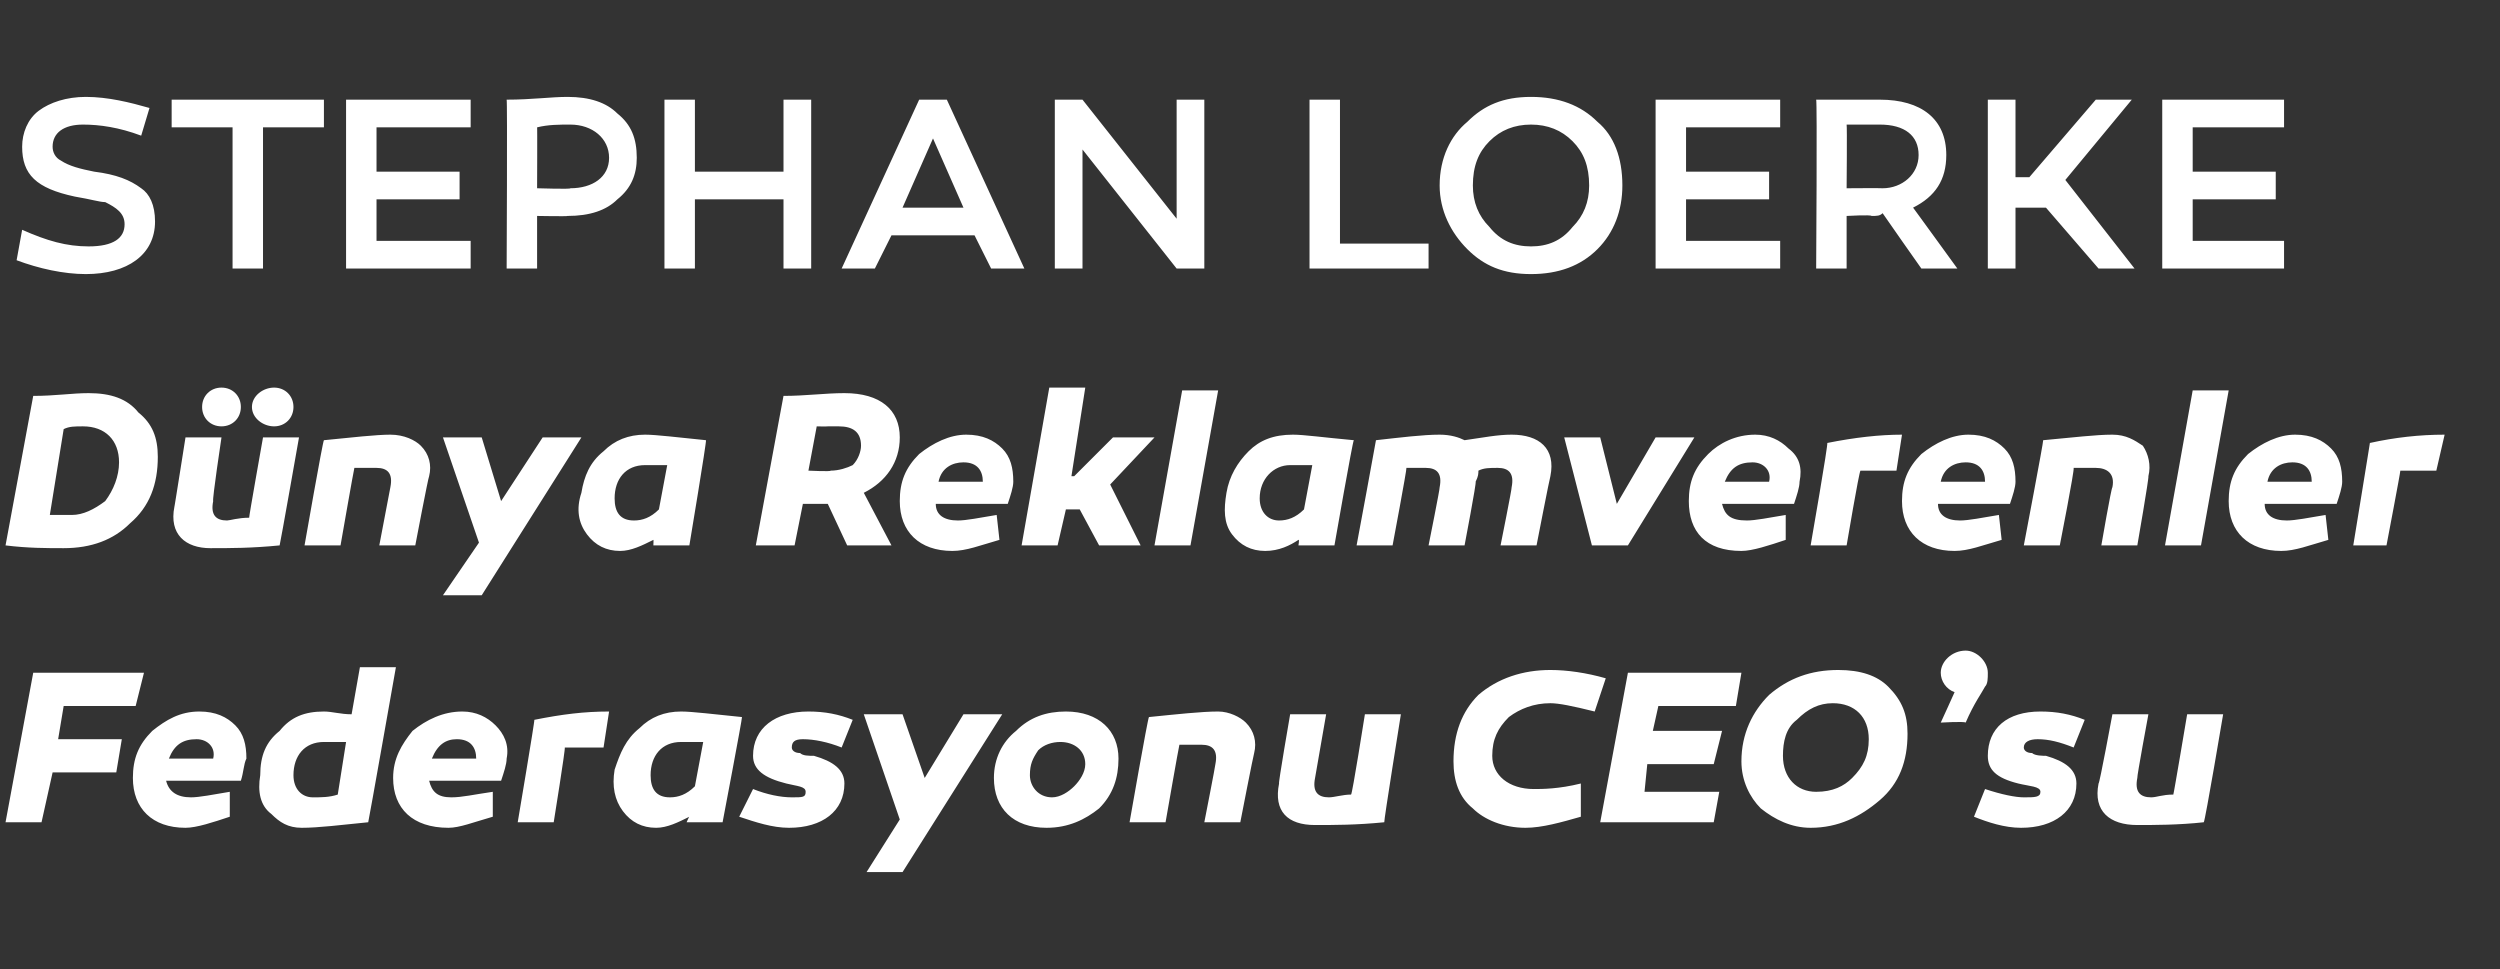 <?xml version="1.0" standalone="no"?><!DOCTYPE svg PUBLIC "-//W3C//DTD SVG 1.1//EN" "http://www.w3.org/Graphics/SVG/1.1/DTD/svg11.dtd"><svg xmlns="http://www.w3.org/2000/svg" version="1.1" width="90.3px" height="35px" viewBox="0 -3 90.3 35" style="top:-3px"><rect x="0" y="-3" width="90.3" height="35" fill="#333333" stroke="none"/>  <desc>Stephan Loerke D nya Reklamverenler Federasyonu CEO’su</desc>  <defs/>  <g id="Polygon47047">    <path d="M 4.4 23.7 L 4.2 24.9 L 1.9 24.9 L 1.5 26.7 L 0.2 26.7 L 1.2 21.3 L 5.2 21.3 L 4.9 22.5 L 2.3 22.5 L 2.1 23.7 L 4.4 23.7 Z M 8.5 23.2 C 8.8 23.5 8.9 23.9 8.9 24.4 C 8.8 24.6 8.8 24.9 8.7 25.2 C 8.7 25.2 6 25.2 6 25.2 C 6.1 25.6 6.4 25.8 6.9 25.8 C 7.2 25.8 7.7 25.7 8.3 25.6 C 8.3 25.6 8.3 26.5 8.3 26.5 C 7.7 26.7 7.1 26.9 6.7 26.9 C 5.5 26.9 4.8 26.2 4.8 25.1 C 4.8 24.4 5 23.9 5.5 23.4 C 6 23 6.5 22.7 7.2 22.7 C 7.8 22.7 8.2 22.9 8.5 23.2 Z M 6.1 24.4 C 6.1 24.4 7.7 24.4 7.7 24.4 C 7.8 24 7.5 23.7 7.1 23.7 C 6.6 23.7 6.3 23.9 6.1 24.4 Z M 13.3 26.7 C 12.3 26.8 11.5 26.9 10.9 26.9 C 10.4 26.9 10.1 26.7 9.8 26.4 C 9.4 26.1 9.3 25.6 9.4 25 C 9.4 24.3 9.6 23.8 10.1 23.4 C 10.5 22.9 11 22.7 11.7 22.7 C 12 22.7 12.3 22.8 12.7 22.8 C 12.7 22.8 13 21.1 13 21.1 L 14.3 21.1 C 14.3 21.1 13.32 26.65 13.3 26.7 Z M 10.6 25 C 10.6 25.5 10.9 25.8 11.3 25.8 C 11.6 25.8 11.9 25.8 12.2 25.7 C 12.2 25.7 12.5 23.8 12.5 23.8 C 12.2 23.8 12 23.8 11.7 23.8 C 11 23.8 10.6 24.3 10.6 25 Z M 17.9 23.2 C 18.2 23.5 18.4 23.9 18.3 24.4 C 18.3 24.6 18.2 24.9 18.1 25.2 C 18.1 25.2 15.5 25.2 15.5 25.2 C 15.6 25.6 15.8 25.8 16.3 25.8 C 16.7 25.8 17.1 25.7 17.8 25.6 C 17.8 25.6 17.8 26.5 17.8 26.5 C 17.1 26.7 16.6 26.9 16.2 26.9 C 14.9 26.9 14.2 26.2 14.2 25.1 C 14.2 24.4 14.5 23.9 14.9 23.4 C 15.4 23 16 22.7 16.7 22.7 C 17.2 22.7 17.6 22.9 17.9 23.2 Z M 15.6 24.4 C 15.6 24.4 17.2 24.4 17.2 24.4 C 17.2 24 17 23.7 16.5 23.7 C 16.1 23.7 15.8 23.9 15.6 24.4 Z M 21.8 24 C 21.2 24 20.8 24 20.4 24 C 20.43 24.03 20 26.7 20 26.7 L 18.7 26.7 C 18.7 26.7 19.33 22.97 19.3 23 C 20.3 22.8 21.1 22.7 22 22.7 C 22 22.7 21.8 24 21.8 24 Z M 26.8 22.9 C 26.82 22.92 26.1 26.7 26.1 26.7 L 24.8 26.7 C 24.8 26.7 24.9 26.47 24.9 26.5 C 24.5 26.7 24.1 26.9 23.7 26.9 C 23.2 26.9 22.8 26.7 22.5 26.3 C 22.2 25.9 22.1 25.4 22.2 24.8 C 22.4 24.2 22.6 23.7 23.1 23.3 C 23.5 22.9 24 22.7 24.6 22.7 C 25 22.7 25.8 22.8 26.8 22.9 Z M 23.5 25 C 23.5 25.5 23.7 25.8 24.2 25.8 C 24.5 25.8 24.8 25.7 25.1 25.4 C 25.1 25.4 25.4 23.8 25.4 23.8 C 25.1 23.8 24.8 23.8 24.6 23.8 C 23.9 23.8 23.5 24.3 23.5 25 Z M 27.2 25.5 C 27.7 25.7 28.2 25.8 28.6 25.8 C 29 25.8 29.1 25.8 29.1 25.6 C 29.1 25.4 28.8 25.4 28.4 25.3 C 27.6 25.1 27.2 24.8 27.2 24.3 C 27.2 23.3 28 22.7 29.2 22.7 C 29.8 22.7 30.3 22.8 30.8 23 C 30.8 23 30.4 24 30.4 24 C 29.9 23.8 29.4 23.7 29 23.7 C 28.7 23.7 28.6 23.8 28.6 24 C 28.6 24.1 28.7 24.2 28.9 24.2 C 29 24.3 29.2 24.3 29.4 24.3 C 30.1 24.5 30.5 24.8 30.5 25.3 C 30.5 26.3 29.7 26.9 28.5 26.9 C 27.9 26.9 27.3 26.7 26.7 26.5 C 26.7 26.5 27.2 25.5 27.2 25.5 Z M 32.6 28.5 L 31.3 28.5 L 32.5 26.6 L 31.2 22.8 L 32.6 22.8 L 33.4 25.1 L 34.8 22.8 L 36.2 22.8 L 32.6 28.5 Z M 40.4 24.4 C 40.4 25.1 40.2 25.7 39.7 26.2 C 39.2 26.6 38.6 26.9 37.8 26.9 C 36.6 26.9 35.9 26.2 35.9 25.1 C 35.9 24.4 36.2 23.8 36.7 23.4 C 37.2 22.9 37.8 22.7 38.5 22.7 C 39.7 22.7 40.4 23.4 40.4 24.4 Z M 38.8 25.4 C 39 25.2 39.2 24.9 39.2 24.6 C 39.2 24.1 38.8 23.8 38.3 23.8 C 38 23.8 37.7 23.9 37.5 24.1 C 37.3 24.4 37.2 24.6 37.2 25 C 37.2 25.4 37.5 25.8 38 25.8 C 38.3 25.8 38.6 25.6 38.8 25.4 Z M 45 23.1 C 45.3 23.4 45.4 23.8 45.3 24.2 C 45.28 24.23 44.8 26.7 44.8 26.7 L 43.5 26.7 C 43.5 26.7 43.91 24.61 43.9 24.6 C 44 24.1 43.8 23.9 43.4 23.9 C 43.2 23.9 42.9 23.9 42.6 23.9 C 42.58 23.95 42.1 26.7 42.1 26.7 L 40.8 26.7 C 40.8 26.7 41.46 22.92 41.5 22.9 C 42.5 22.8 43.4 22.7 44 22.7 C 44.4 22.7 44.8 22.9 45 23.1 Z M 50 26.7 C 49 26.8 48.2 26.8 47.5 26.8 C 46.5 26.8 46 26.3 46.2 25.3 C 46.16 25.34 46.6 22.8 46.6 22.8 L 47.9 22.8 C 47.9 22.8 47.51 25.06 47.5 25.1 C 47.4 25.6 47.6 25.8 48 25.8 C 48.2 25.8 48.5 25.7 48.8 25.7 C 48.84 25.72 49.3 22.8 49.3 22.8 L 50.6 22.8 C 50.6 22.8 49.98 26.66 50 26.7 Z M 57.6 22.7 C 56.8 22.5 56.3 22.4 56 22.4 C 55.4 22.4 54.9 22.6 54.5 22.9 C 54.1 23.3 53.9 23.7 53.9 24.3 C 53.9 25 54.5 25.5 55.4 25.5 C 55.7 25.5 56.3 25.5 57.1 25.3 C 57.1 25.3 57.1 26.5 57.1 26.5 C 56.4 26.7 55.7 26.9 55.1 26.9 C 54.3 26.9 53.6 26.6 53.2 26.2 C 52.7 25.8 52.5 25.2 52.5 24.5 C 52.5 23.5 52.8 22.7 53.4 22.1 C 54.1 21.5 55 21.2 56 21.2 C 56.6 21.2 57.3 21.3 58 21.5 C 58 21.5 57.6 22.7 57.6 22.7 Z M 62.2 23.4 L 61.9 24.6 L 59.5 24.6 L 59.4 25.6 L 62.1 25.6 L 61.9 26.7 L 57.8 26.7 L 58.8 21.3 L 62.9 21.3 L 62.7 22.5 L 59.9 22.5 L 59.7 23.4 L 62.2 23.4 Z M 68.2 21.8 C 68.7 22.3 68.9 22.8 68.9 23.5 C 68.9 24.5 68.6 25.3 67.9 25.9 C 67.2 26.5 66.4 26.9 65.4 26.9 C 64.7 26.9 64.1 26.6 63.6 26.2 C 63.2 25.8 62.9 25.2 62.9 24.5 C 62.9 23.5 63.3 22.7 63.9 22.1 C 64.6 21.5 65.4 21.2 66.4 21.2 C 67.2 21.2 67.8 21.4 68.2 21.8 Z M 66.9 25.1 C 67.3 24.7 67.5 24.3 67.5 23.7 C 67.5 22.9 67 22.4 66.2 22.4 C 65.7 22.4 65.3 22.6 64.9 23 C 64.5 23.3 64.4 23.8 64.4 24.3 C 64.4 25.1 64.9 25.6 65.6 25.6 C 66.2 25.6 66.6 25.4 66.9 25.1 Z M 70.6 22 C 70.3 21.9 70.1 21.6 70.1 21.3 C 70.1 20.9 70.5 20.5 71 20.5 C 71.4 20.5 71.8 20.9 71.8 21.3 C 71.8 21.5 71.8 21.7 71.7 21.8 C 71.6 22 71.3 22.4 71 23.1 C 70.95 23.05 70.1 23.1 70.1 23.1 C 70.1 23.1 70.6 22.01 70.6 22 Z M 71.7 25.5 C 72.3 25.7 72.8 25.8 73.1 25.8 C 73.5 25.8 73.7 25.8 73.7 25.6 C 73.7 25.4 73.3 25.4 72.9 25.3 C 72.1 25.1 71.8 24.8 71.8 24.3 C 71.8 23.3 72.5 22.7 73.7 22.7 C 74.3 22.7 74.8 22.8 75.3 23 C 75.3 23 74.9 24 74.9 24 C 74.4 23.8 74 23.7 73.6 23.7 C 73.3 23.7 73.1 23.8 73.1 24 C 73.1 24.1 73.2 24.2 73.4 24.2 C 73.5 24.3 73.8 24.3 73.9 24.3 C 74.6 24.5 75 24.8 75 25.3 C 75 26.3 74.2 26.9 73 26.9 C 72.4 26.9 71.8 26.7 71.3 26.5 C 71.3 26.5 71.7 25.5 71.7 25.5 Z M 79.6 26.7 C 78.7 26.8 77.8 26.8 77.2 26.8 C 76.2 26.8 75.6 26.3 75.8 25.3 C 75.83 25.34 76.3 22.8 76.3 22.8 L 77.6 22.8 C 77.6 22.8 77.18 25.06 77.2 25.1 C 77.1 25.6 77.3 25.8 77.7 25.8 C 77.9 25.8 78.1 25.7 78.5 25.7 C 78.51 25.72 79 22.8 79 22.8 L 80.3 22.8 C 80.3 22.8 79.65 26.66 79.6 26.7 Z " stroke="none" fill="#fff"/>  </g>  <g id="Polygon47046">    <path d="M 5 11.9 C 5.5 12.3 5.7 12.8 5.7 13.5 C 5.7 14.5 5.4 15.3 4.7 15.9 C 4.1 16.5 3.3 16.8 2.3 16.8 C 1.7 16.8 1 16.8 0.2 16.7 C 0.2 16.7 1.2 11.3 1.2 11.3 C 2 11.3 2.6 11.2 3.2 11.2 C 4 11.2 4.6 11.4 5 11.9 Z M 3.8 15.1 C 4.1 14.7 4.3 14.2 4.3 13.7 C 4.3 12.9 3.8 12.4 3 12.4 C 2.7 12.4 2.5 12.4 2.3 12.5 C 2.3 12.5 1.8 15.6 1.8 15.6 C 1.9 15.6 2.2 15.6 2.6 15.6 C 3 15.6 3.4 15.4 3.8 15.1 Z M 10.1 16.7 C 9.1 16.8 8.3 16.8 7.6 16.8 C 6.7 16.8 6.1 16.3 6.3 15.3 C 6.3 15.34 6.7 12.8 6.7 12.8 L 8 12.8 C 8 12.8 7.66 15.06 7.7 15.1 C 7.6 15.6 7.8 15.8 8.2 15.8 C 8.3 15.8 8.6 15.7 9 15.7 C 8.98 15.72 9.5 12.8 9.5 12.8 L 10.8 12.8 C 10.8 12.8 10.12 16.66 10.1 16.7 Z M 8.7 11.7 C 8.7 12.1 8.4 12.4 8 12.4 C 7.6 12.4 7.3 12.1 7.3 11.7 C 7.3 11.3 7.6 11 8 11 C 8.4 11 8.7 11.3 8.7 11.7 Z M 10.6 11.7 C 10.6 12.1 10.3 12.4 9.9 12.4 C 9.5 12.4 9.1 12.1 9.1 11.7 C 9.1 11.3 9.5 11 9.9 11 C 10.3 11 10.6 11.3 10.6 11.7 Z M 15.2 13.1 C 15.5 13.4 15.6 13.8 15.5 14.2 C 15.47 14.23 15 16.7 15 16.7 L 13.7 16.7 C 13.7 16.7 14.1 14.61 14.1 14.6 C 14.2 14.1 14 13.9 13.6 13.9 C 13.4 13.9 13.1 13.9 12.8 13.9 C 12.78 13.95 12.3 16.7 12.3 16.7 L 11 16.7 C 11 16.7 11.66 12.92 11.7 12.9 C 12.7 12.8 13.6 12.7 14.1 12.7 C 14.6 12.7 15 12.9 15.2 13.1 Z M 17.4 18.5 L 16 18.5 L 17.3 16.6 L 16 12.8 L 17.4 12.8 L 18.1 15.1 L 19.6 12.8 L 21 12.8 L 17.4 18.5 Z M 25.5 12.9 C 25.53 12.92 24.9 16.7 24.9 16.7 L 23.6 16.7 C 23.6 16.7 23.61 16.47 23.6 16.5 C 23.2 16.7 22.8 16.9 22.4 16.9 C 21.9 16.9 21.5 16.7 21.2 16.3 C 20.9 15.9 20.8 15.4 21 14.8 C 21.1 14.2 21.3 13.7 21.8 13.3 C 22.2 12.9 22.7 12.7 23.3 12.7 C 23.7 12.7 24.5 12.8 25.5 12.9 Z M 22.2 15 C 22.2 15.5 22.4 15.8 22.9 15.8 C 23.2 15.8 23.5 15.7 23.8 15.4 C 23.8 15.4 24.1 13.8 24.1 13.8 C 23.8 13.8 23.5 13.8 23.3 13.8 C 22.6 13.8 22.2 14.3 22.2 15 Z M 29.5 15.2 L 29 15.2 L 28.7 16.7 L 27.3 16.7 C 27.3 16.7 28.3 11.29 28.3 11.3 C 29.1 11.3 29.8 11.2 30.5 11.2 C 31.8 11.2 32.5 11.8 32.5 12.8 C 32.5 13.7 32 14.4 31.2 14.8 C 31.22 14.83 32.2 16.7 32.2 16.7 L 30.6 16.7 L 29.9 15.2 L 29.5 15.2 Z M 30 14 C 30.3 14 30.6 13.9 30.8 13.8 C 31 13.6 31.1 13.3 31.1 13.1 C 31.1 12.6 30.8 12.4 30.3 12.4 C 30.2 12.4 30 12.4 29.9 12.4 C 29.86 12.41 29.5 12.4 29.5 12.4 L 29.2 14 C 29.2 14 30.03 14.04 30 14 Z M 36.2 13.2 C 36.5 13.5 36.6 13.9 36.6 14.4 C 36.6 14.6 36.5 14.9 36.4 15.2 C 36.4 15.2 33.8 15.2 33.8 15.2 C 33.8 15.6 34.1 15.8 34.6 15.8 C 34.9 15.8 35.4 15.7 36 15.6 C 36 15.6 36.1 16.5 36.1 16.5 C 35.4 16.7 34.9 16.9 34.4 16.9 C 33.2 16.9 32.5 16.2 32.5 15.1 C 32.5 14.4 32.7 13.9 33.2 13.4 C 33.7 13 34.3 12.7 34.9 12.7 C 35.5 12.7 35.9 12.9 36.2 13.2 Z M 33.9 14.4 C 33.9 14.4 35.5 14.4 35.5 14.4 C 35.5 14 35.3 13.7 34.8 13.7 C 34.4 13.7 34 13.9 33.9 14.4 Z M 38.8 14.2 L 40.2 12.8 L 41.7 12.8 L 40.1 14.5 L 41.2 16.7 L 39.7 16.7 L 39 15.4 L 38.5 15.4 L 38.2 16.7 L 36.9 16.7 L 37.9 11 L 39.2 11 L 38.7 14.2 L 38.8 14.2 Z M 43 16.7 L 41.7 16.7 L 42.7 11.1 L 44 11.1 L 43 16.7 Z M 48.9 12.9 C 48.86 12.92 48.2 16.7 48.2 16.7 L 46.9 16.7 C 46.9 16.7 46.94 16.47 46.9 16.5 C 46.6 16.7 46.2 16.9 45.7 16.9 C 45.2 16.9 44.8 16.7 44.5 16.3 C 44.2 15.9 44.2 15.4 44.3 14.8 C 44.4 14.2 44.7 13.7 45.1 13.3 C 45.5 12.9 46 12.7 46.7 12.7 C 47.1 12.7 47.8 12.8 48.9 12.9 Z M 45.5 15 C 45.5 15.5 45.8 15.8 46.2 15.8 C 46.5 15.8 46.8 15.7 47.1 15.4 C 47.1 15.4 47.4 13.8 47.4 13.8 C 47.1 13.8 46.9 13.8 46.6 13.8 C 46 13.8 45.5 14.3 45.5 15 Z M 56 14.2 C 55.98 14.23 55.5 16.7 55.5 16.7 L 54.2 16.7 C 54.2 16.7 54.62 14.61 54.6 14.6 C 54.7 14.1 54.5 13.9 54.1 13.9 C 53.8 13.9 53.6 13.9 53.4 14 C 53.4 14.1 53.4 14.2 53.3 14.4 C 53.34 14.4 52.9 16.7 52.9 16.7 L 51.6 16.7 C 51.6 16.7 52.02 14.61 52 14.6 C 52.1 14.1 51.9 13.9 51.5 13.9 C 51.3 13.9 51 13.9 50.8 13.9 C 50.82 13.94 50.3 16.7 50.3 16.7 L 49 16.7 C 49 16.7 49.7 12.94 49.7 12.9 C 50.6 12.8 51.4 12.7 52 12.7 C 52.4 12.7 52.7 12.8 52.9 12.9 C 53.6 12.8 54.1 12.7 54.6 12.7 C 55.6 12.7 56.2 13.2 56 14.2 Z M 57.5 16.7 L 56.5 12.8 L 57.8 12.8 L 58.4 15.2 L 59.8 12.8 L 61.2 12.8 L 58.8 16.7 L 57.5 16.7 Z M 64.6 13.2 C 65 13.5 65.1 13.9 65 14.4 C 65 14.6 64.9 14.9 64.8 15.2 C 64.8 15.2 62.2 15.2 62.2 15.2 C 62.3 15.6 62.5 15.8 63.1 15.8 C 63.4 15.8 63.9 15.7 64.5 15.6 C 64.5 15.6 64.5 16.5 64.5 16.5 C 63.9 16.7 63.3 16.9 62.9 16.9 C 61.6 16.9 61 16.2 61 15.1 C 61 14.4 61.2 13.9 61.7 13.4 C 62.1 13 62.7 12.7 63.4 12.7 C 63.9 12.7 64.3 12.9 64.6 13.2 Z M 62.3 14.4 C 62.3 14.4 63.9 14.4 63.9 14.4 C 64 14 63.7 13.7 63.3 13.7 C 62.8 13.7 62.5 13.9 62.3 14.4 Z M 68.5 14 C 68 14 67.5 14 67.2 14 C 67.15 14.03 66.7 16.7 66.7 16.7 L 65.4 16.7 C 65.4 16.7 66.05 12.97 66 13 C 67 12.8 67.9 12.7 68.7 12.7 C 68.7 12.7 68.5 14 68.5 14 Z M 72.4 13.2 C 72.7 13.5 72.8 13.9 72.8 14.4 C 72.8 14.6 72.7 14.9 72.6 15.2 C 72.6 15.2 70 15.2 70 15.2 C 70 15.6 70.3 15.8 70.8 15.8 C 71.1 15.8 71.6 15.7 72.2 15.6 C 72.2 15.6 72.3 16.5 72.3 16.5 C 71.6 16.7 71.1 16.9 70.6 16.9 C 69.4 16.9 68.7 16.2 68.7 15.1 C 68.7 14.4 68.9 13.9 69.4 13.4 C 69.9 13 70.5 12.7 71.1 12.7 C 71.7 12.7 72.1 12.9 72.4 13.2 Z M 70.1 14.4 C 70.1 14.4 71.7 14.4 71.7 14.4 C 71.7 14 71.5 13.7 71 13.7 C 70.6 13.7 70.2 13.9 70.1 14.4 Z M 77.4 13.1 C 77.6 13.4 77.7 13.8 77.6 14.2 C 77.63 14.23 77.2 16.7 77.2 16.7 L 75.9 16.7 C 75.9 16.7 76.26 14.61 76.3 14.6 C 76.4 14.1 76.1 13.9 75.7 13.9 C 75.6 13.9 75.3 13.9 74.9 13.9 C 74.94 13.95 74.4 16.7 74.4 16.7 L 73.1 16.7 C 73.1 16.7 73.82 12.92 73.8 12.9 C 74.9 12.8 75.7 12.7 76.3 12.7 C 76.8 12.7 77.1 12.9 77.4 13.1 Z M 79.5 16.7 L 78.2 16.7 L 79.2 11.1 L 80.5 11.1 L 79.5 16.7 Z M 84.2 13.2 C 84.5 13.5 84.6 13.9 84.6 14.4 C 84.6 14.6 84.5 14.9 84.4 15.2 C 84.4 15.2 81.8 15.2 81.8 15.2 C 81.8 15.6 82.1 15.8 82.6 15.8 C 82.9 15.8 83.4 15.7 84 15.6 C 84 15.6 84.1 16.5 84.1 16.5 C 83.4 16.7 82.9 16.9 82.4 16.9 C 81.2 16.9 80.5 16.2 80.5 15.1 C 80.5 14.4 80.7 13.9 81.2 13.4 C 81.7 13 82.3 12.7 82.9 12.7 C 83.5 12.7 83.9 12.9 84.2 13.2 Z M 81.9 14.4 C 81.9 14.4 83.5 14.4 83.5 14.4 C 83.5 14 83.3 13.7 82.8 13.7 C 82.4 13.7 82 13.9 81.9 14.4 Z M 88 14 C 87.5 14 87.1 14 86.7 14 C 86.71 14.03 86.2 16.7 86.2 16.7 L 85 16.7 C 85 16.7 85.61 12.97 85.6 13 C 86.5 12.8 87.4 12.7 88.3 12.7 C 88.3 12.7 88 14 88 14 Z " stroke="none" fill="#fff"/>  </g>  <g id="Polygon47045">    <path d="M 5.1 1.9 C 4.3 1.6 3.6 1.5 3 1.5 C 2.3 1.5 1.9 1.8 1.9 2.3 C 1.9 2.5 2 2.7 2.2 2.8 C 2.5 3 2.9 3.1 3.4 3.2 C 4.2 3.3 4.7 3.5 5.1 3.8 C 5.4 4 5.6 4.4 5.6 5 C 5.6 6.2 4.6 6.9 3.1 6.9 C 2.3 6.9 1.4 6.7 0.6 6.4 C 0.6 6.4 0.8 5.3 0.8 5.3 C 1.7 5.7 2.4 5.9 3.2 5.9 C 4.1 5.9 4.5 5.6 4.5 5.1 C 4.5 4.7 4.2 4.5 3.8 4.3 C 3.6 4.3 3.3 4.2 2.7 4.1 C 1.3 3.8 0.8 3.3 0.8 2.3 C 0.8 1.8 1 1.3 1.4 1 C 1.8 0.7 2.4 0.5 3.1 0.5 C 3.9 0.5 4.7 0.7 5.4 0.9 C 5.4 0.9 5.1 1.9 5.1 1.9 Z M 9.5 6.7 L 8.4 6.7 L 8.4 1.6 L 6.2 1.6 L 6.2 0.6 L 11.7 0.6 L 11.7 1.6 L 9.5 1.6 L 9.5 6.7 Z M 16.6 3.2 L 16.6 4.2 L 13.6 4.2 L 13.6 5.7 L 17 5.7 L 17 6.7 L 12.5 6.7 L 12.5 0.6 L 17 0.6 L 17 1.6 L 13.6 1.6 L 13.6 3.2 L 16.6 3.2 Z M 22.3 1.1 C 22.8 1.5 23 2 23 2.7 C 23 3.3 22.8 3.8 22.3 4.2 C 21.9 4.6 21.3 4.8 20.5 4.8 C 20.52 4.82 19.4 4.8 19.4 4.8 L 19.4 6.7 L 18.3 6.7 C 18.3 6.7 18.33 0.61 18.3 0.6 C 19.2 0.6 19.9 0.5 20.5 0.5 C 21.3 0.5 21.9 0.7 22.3 1.1 Z M 20.6 3.8 C 21.4 3.8 22 3.4 22 2.7 C 22 2 21.4 1.5 20.6 1.5 C 20.2 1.5 19.8 1.5 19.4 1.6 C 19.41 1.57 19.4 3.8 19.4 3.8 C 19.4 3.8 20.64 3.84 20.6 3.8 Z M 28.3 6.7 L 28.3 4.2 L 25.1 4.2 L 25.1 6.7 L 24 6.7 L 24 0.6 L 25.1 0.6 L 25.1 3.2 L 28.3 3.2 L 28.3 0.6 L 29.3 0.6 L 29.3 6.7 L 28.3 6.7 Z M 31.6 6.7 L 30.4 6.7 L 33.2 0.6 L 34.2 0.6 L 37 6.7 L 35.8 6.7 L 35.2 5.5 L 32.2 5.5 L 31.6 6.7 Z M 32.6 4.5 L 34.8 4.5 L 33.7 2 L 32.6 4.5 Z M 43.5 6.7 L 42.5 6.7 L 39.1 2.4 L 39.1 6.7 L 38.1 6.7 L 38.1 0.6 L 39.1 0.6 L 42.5 4.9 L 42.5 0.6 L 43.5 0.6 L 43.5 6.7 Z M 47.3 6.7 L 47.3 0.6 L 48.4 0.6 L 48.4 5.8 L 51.6 5.8 L 51.6 6.7 L 47.3 6.7 Z M 55.3 0.5 C 56.3 0.5 57.1 0.8 57.7 1.4 C 58.3 1.9 58.6 2.7 58.6 3.7 C 58.6 4.6 58.3 5.4 57.7 6 C 57.1 6.6 56.3 6.9 55.3 6.9 C 54.3 6.9 53.6 6.6 53 6 C 52.4 5.4 52 4.6 52 3.7 C 52 2.7 52.4 1.9 53 1.4 C 53.6 0.8 54.3 0.5 55.3 0.5 Z M 55.3 5.9 C 55.9 5.9 56.4 5.7 56.8 5.2 C 57.2 4.8 57.4 4.3 57.4 3.7 C 57.4 3 57.2 2.5 56.8 2.1 C 56.4 1.7 55.9 1.5 55.3 1.5 C 54.7 1.5 54.2 1.7 53.8 2.1 C 53.4 2.5 53.2 3 53.2 3.7 C 53.2 4.3 53.4 4.8 53.8 5.2 C 54.2 5.7 54.7 5.9 55.3 5.9 Z M 63.9 3.2 L 63.9 4.2 L 60.9 4.2 L 60.9 5.7 L 64.3 5.7 L 64.3 6.7 L 59.8 6.7 L 59.8 0.6 L 64.3 0.6 L 64.3 1.6 L 60.9 1.6 L 60.9 3.2 L 63.9 3.2 Z M 68 4.7 C 67.9 4.8 67.8 4.8 67.6 4.8 C 67.58 4.75 66.7 4.8 66.7 4.8 L 66.7 6.7 L 65.6 6.7 C 65.6 6.7 65.64 0.61 65.6 0.6 C 66.6 0.6 67.3 0.6 67.9 0.6 C 69.4 0.6 70.3 1.3 70.3 2.6 C 70.3 3.5 69.9 4.1 69.1 4.5 C 69.09 4.48 70.7 6.7 70.7 6.7 L 69.4 6.7 C 69.4 6.7 68.02 4.74 68 4.7 Z M 68 3.8 C 68.7 3.8 69.3 3.3 69.3 2.6 C 69.3 1.9 68.8 1.5 67.9 1.5 C 67.7 1.5 67.3 1.5 66.7 1.5 C 66.72 1.55 66.7 3.8 66.7 3.8 C 66.7 3.8 67.99 3.79 68 3.8 Z M 72.8 6.7 L 71.8 6.7 L 71.8 0.6 L 72.8 0.6 L 72.8 3.4 L 73.3 3.4 L 75.7 0.6 L 77 0.6 L 74.6 3.5 L 77.1 6.7 L 75.8 6.7 L 73.9 4.5 L 72.8 4.5 L 72.8 6.7 Z M 82.2 3.2 L 82.2 4.2 L 79.2 4.2 L 79.2 5.7 L 82.5 5.7 L 82.5 6.7 L 78.1 6.7 L 78.1 0.6 L 82.5 0.6 L 82.5 1.6 L 79.2 1.6 L 79.2 3.2 L 82.2 3.2 Z " stroke="none" fill="#fff"/>  </g></svg>